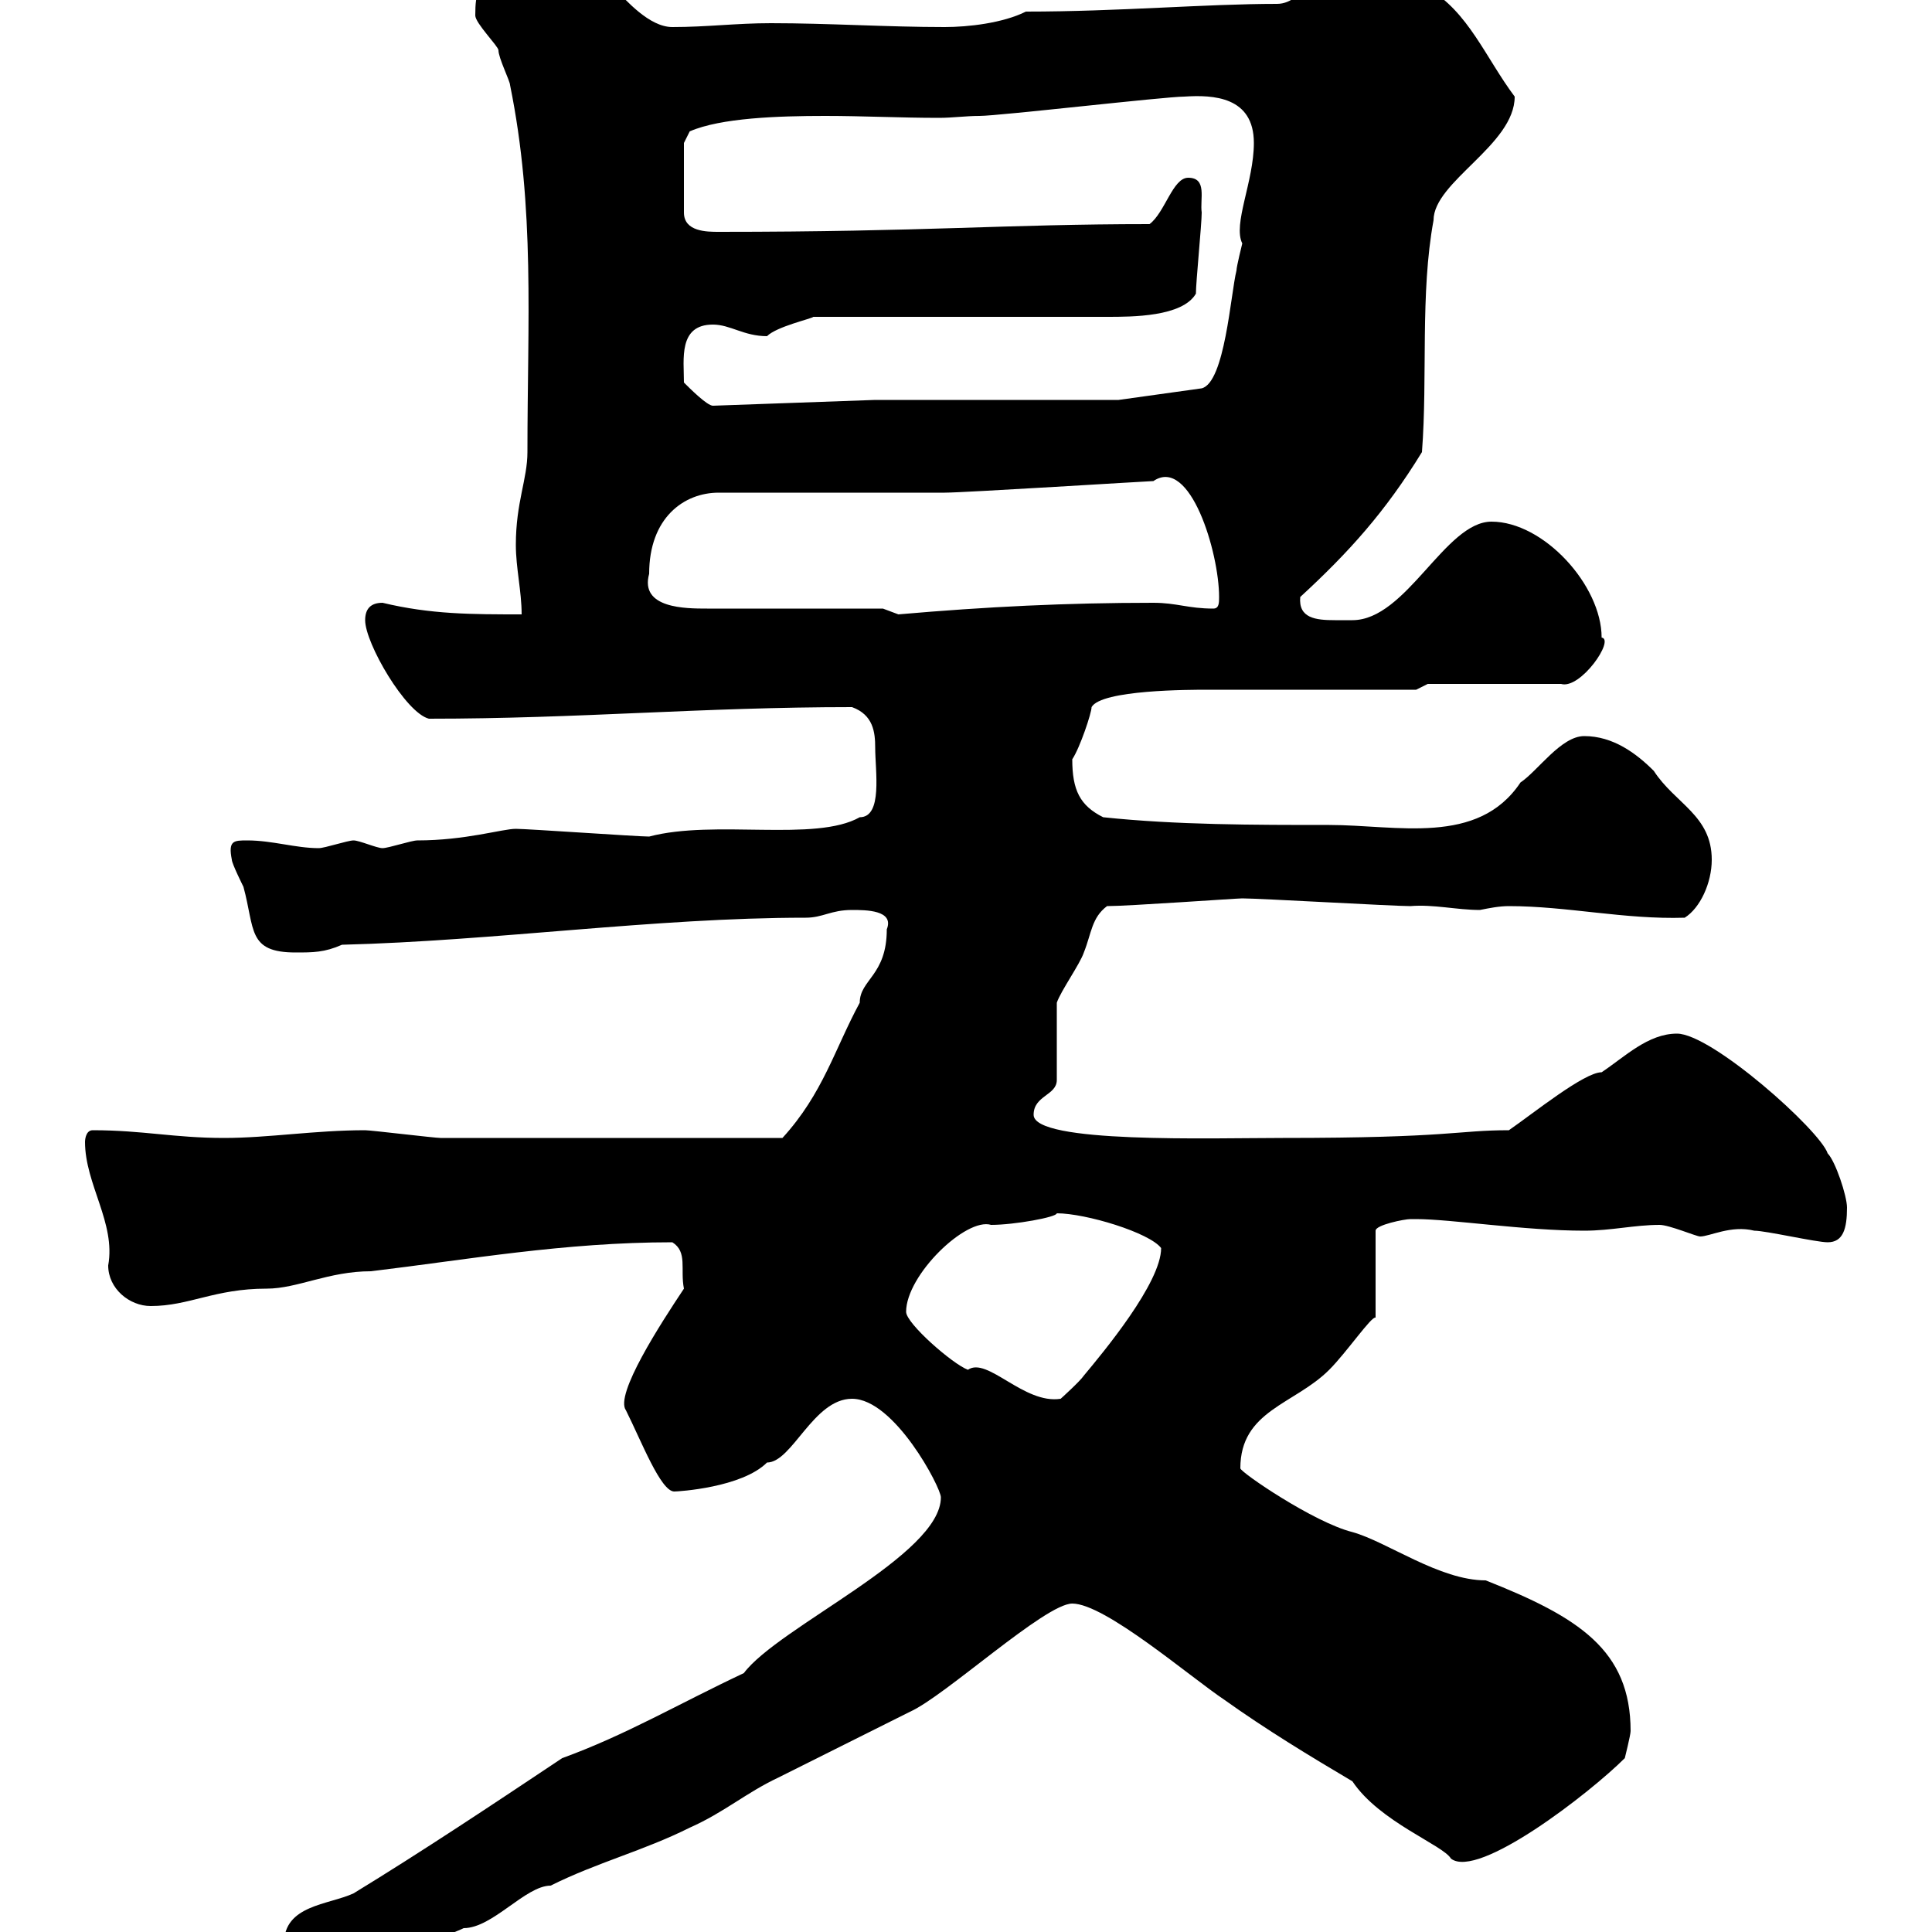 <svg xmlns="http://www.w3.org/2000/svg" xmlns:xlink="http://www.w3.org/1999/xlink" width="300" height="300"><path d="M44.10 301.80C44.10 304.80 45.90 306.60 48.60 306.60C53.10 306.60 56.70 304.80 60.30 303C63.90 301.20 68.40 301.20 72 299.40C76.50 299.40 81.60 292.80 85.50 292.80C92.70 289.20 99.90 287.40 107.10 283.80C112.50 281.40 115.80 278.40 120.90 276C128.10 272.40 134.10 269.40 141.30 265.80C146.70 263.40 162.30 249 166.50 249C171.60 249 184.80 260.40 190.20 264C196.50 268.50 203.40 272.70 210 276.60C214.20 282.90 224.10 286.50 225.30 288.60C229.50 291.90 246.90 278.40 252.30 273C252.30 273 253.20 269.40 253.20 268.80C253.20 256.20 245.10 251.10 230.70 245.40C223.50 245.40 215.40 239.40 210 237.90C204 236.40 192.60 228.60 192.60 228C192.60 219 201 218.10 206.40 212.70C209.10 210 213 204.30 213.60 204.60L213.60 191.10C213.60 190.20 218.10 189.30 219 189.30C219 189.30 219.90 189.30 219.90 189.30C225.30 189.30 236.70 191.10 246 191.10C250.20 191.10 253.80 190.20 257.70 190.20C259.20 190.20 263.40 192 264 192C265.50 192 268.80 190.20 272.40 191.10C274.20 191.10 282 192.90 283.80 192.90C286.20 192.90 286.80 190.80 286.80 187.50C286.80 185.70 285 180.30 283.80 179.10C282.60 175.50 265.80 160.50 260.40 160.50C255.90 160.50 252.30 164.10 248.70 166.50C246 166.50 238.20 172.80 234.30 175.50C226.20 175.50 225.30 176.70 199.20 176.70C188.10 176.70 160.50 177.60 160.50 173.10C160.50 170.10 164.10 170.10 164.10 167.70L164.10 155.70C164.70 153.90 167.70 149.70 168.30 147.90C169.50 144.90 169.50 142.50 171.90 140.70C175.20 140.70 192 139.50 192.90 139.50C195.60 139.50 216.30 140.70 219 140.70C222.60 140.40 226.20 141.30 229.80 141.30C231.30 141 232.80 140.70 234.30 140.70C243.30 140.70 252.30 142.80 261.60 142.50C264 141 265.80 137.10 265.80 133.50C265.80 126.60 260.10 124.80 256.80 119.70C254.10 117 250.50 114.30 246 114.30C242.40 114.30 238.80 119.70 236.10 121.50C229.50 131.40 216.90 128.10 206.40 128.10C194.70 128.10 182.70 128.10 171.30 126.90C167.70 125.10 166.50 122.70 166.50 117.90C167.70 116.10 169.50 110.70 169.50 109.80C171 107.10 184.80 107.10 187.50 107.10L219.90 107.10L221.70 106.20L242.40 106.20C245.40 107.10 250.80 99.30 248.70 99C248.70 90.90 239.70 81 231.60 81C224.40 81 218.40 96.30 210 96.30C209.40 96.30 208.20 96.30 207.30 96.30C204.30 96.30 201.60 96 201.90 92.70C209.40 85.80 215.10 79.50 220.80 70.20C221.70 58.50 220.50 45.60 222.60 34.20C222.60 28.20 235.20 22.50 235.20 15C230.70 9 228 1.80 221.70-1.80C218.10-3.60 213.60-6.60 210-6.60C204.60-6.60 202.80 0.60 198.30 0.60C187.20 0.60 173.70 1.80 159.30 1.80C155.70 3.60 150.30 4.20 146.70 4.20C137.70 4.20 128.70 3.60 119.70 3.60C114.30 3.60 109.80 4.20 104.40 4.20C100.80 4.20 97.20 0 95.40-1.80L75.60-1.80C74.40-1.50 73.80-1.50 73.80 2.40C73.80 3.60 77.40 7.20 77.40 7.80C77.40 9 79.20 12.60 79.20 13.20C83.10 32.40 81.90 49.80 81.90 70.20C81.90 74.40 80.10 78 80.10 84.60C80.10 88.20 81 91.80 81 95.40C73.20 95.40 66.90 95.40 59.40 93.60C57.60 93.60 56.70 94.50 56.70 96.30C56.70 99.90 63 110.70 66.60 111.60C90 111.60 108.90 109.80 132.30 109.80C135.60 111 135.90 113.70 135.90 116.10C135.90 119.70 137.10 126.90 133.50 126.90C126.60 130.80 111 127.20 100.80 129.90C99 129.90 81.90 128.70 80.10 128.70C78 128.70 72.30 130.50 64.80 130.50C63.90 130.50 60.30 131.70 59.40 131.70C58.50 131.70 55.80 130.50 54.90 130.50C54 130.50 50.40 131.70 49.50 131.70C45.90 131.70 42.30 130.50 38.40 130.50C36.30 130.50 35.40 130.50 36 133.50C36 134.10 37.80 137.70 37.80 137.70C39.60 144.30 38.40 147.90 45.90 147.90C48.60 147.90 50.40 147.90 53.10 146.70C76.80 146.10 101.70 142.50 125.10 142.50C127.80 142.50 129 141.30 132.30 141.30C134.40 141.30 138.90 141.30 137.70 144.30C137.70 151.50 133.50 152.10 133.50 155.70C129.60 162.90 127.80 169.80 121.50 176.70C99 176.70 77.70 176.70 68.40 176.70C67.50 176.70 57.60 175.50 56.70 175.50C48.90 175.50 41.70 176.70 34.80 176.70C27 176.70 22.20 175.50 14.40 175.50C13.20 175.50 13.20 177.30 13.20 177.30C13.20 183.90 18 189.90 16.80 196.50C16.80 200.10 20.10 202.80 23.40 202.80C29.40 202.80 33.30 200.10 41.40 200.10C46.20 200.10 51 197.40 57.60 197.40C72.60 195.60 87.60 192.90 104.40 192.90C106.80 194.40 105.60 197.10 106.20 200.10C102.60 205.50 95.40 216.60 97.20 219C99.60 223.80 102.60 231.60 104.70 231.60C105.30 231.60 115.20 231 119.10 227.10C123 227.10 126.30 217.20 132.30 217.20C138.90 217.20 146.10 231 146.10 232.50C146.10 241.50 120.90 252.60 115.50 259.80C105.30 264.60 97.20 269.40 87.30 273C76.50 280.20 65.70 287.40 54.90 294C51 295.80 44.10 295.80 44.10 301.80ZM140.70 203.70C140.70 198 150 189 153.90 190.20C157.50 190.20 164.10 189 164.10 188.40C168.60 188.40 178.50 191.40 180.30 193.80C180.30 199.20 171.30 210 168.30 213.60C167.70 214.50 164.70 217.20 164.70 217.20C159 218.10 153.30 210.60 150.30 212.70C147.90 211.80 140.70 205.50 140.70 203.70ZM137.10 94.50L109.80 94.50C106.50 94.50 99.30 94.50 100.80 89.10C100.80 80.40 106.20 76.50 111.60 76.50L146.70 76.50C149.70 76.50 178.50 74.70 179.10 74.70C184.80 70.80 189.30 85.80 189.30 92.70C189.30 93.60 189.30 94.50 188.40 94.50C184.50 94.50 182.70 93.60 179.10 93.60C165.60 93.60 153.30 94.20 139.50 95.40C139.50 95.40 137.10 94.50 137.10 94.50ZM106.20 59.40C106.20 55.80 105.30 50.40 110.70 50.40C113.40 50.40 115.50 52.20 119.10 52.20C120.60 50.70 126 49.50 126.30 49.20L171.90 49.20C175.80 49.20 183.60 49.20 185.70 45.60C185.70 43.80 186.60 34.80 186.60 33C186.30 30.90 187.50 27.60 184.50 27.60C182.10 27.60 180.90 33 178.50 34.80C156 34.80 144 36 111.60 36C109.80 36 106.20 36 106.20 33L106.20 22.20L107.10 20.40C111.90 18.30 120.90 18 128.10 18C134.10 18 139.80 18.30 145.80 18.30C147.90 18.30 150 18 152.10 18C155.10 18 180.90 15 183.90 15C188.40 14.70 194.70 15 194.70 22.20C194.70 28.20 191.40 34.80 192.90 37.80C192.90 37.80 192 41.40 192 42C191.10 45.60 190.20 59.40 186.60 60.30L173.70 62.10L135.90 62.10L110.70 63C109.80 63 107.10 60.30 106.20 59.40Z"/></svg>